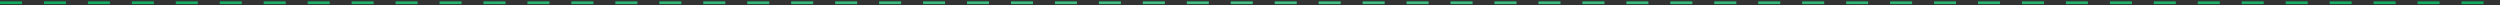 <?xml version="1.0" encoding="UTF-8"?> <svg xmlns="http://www.w3.org/2000/svg" width="910" height="2" viewBox="0 0 910 2" fill="none"><rect x="0" y="0" width="910" height="2" fill="#333333" stroke="none"/> <path d="M0 1H910" stroke="#0BA45A" stroke-dasharray="8 8"></path> <path d="M0 1H910" stroke="url(#paint0_radial_466_254)" stroke-opacity="0.3" stroke-dasharray="8 8"></path> <defs> <radialGradient id="paint0_radial_466_254" cx="0" cy="0" r="1" gradientUnits="userSpaceOnUse" gradientTransform="translate(455 1) rotate(90) scale(1 521.201)"> <stop stop-color="white"></stop> <stop offset="1" stop-color="white" stop-opacity="0"></stop> </radialGradient> </defs> </svg> 